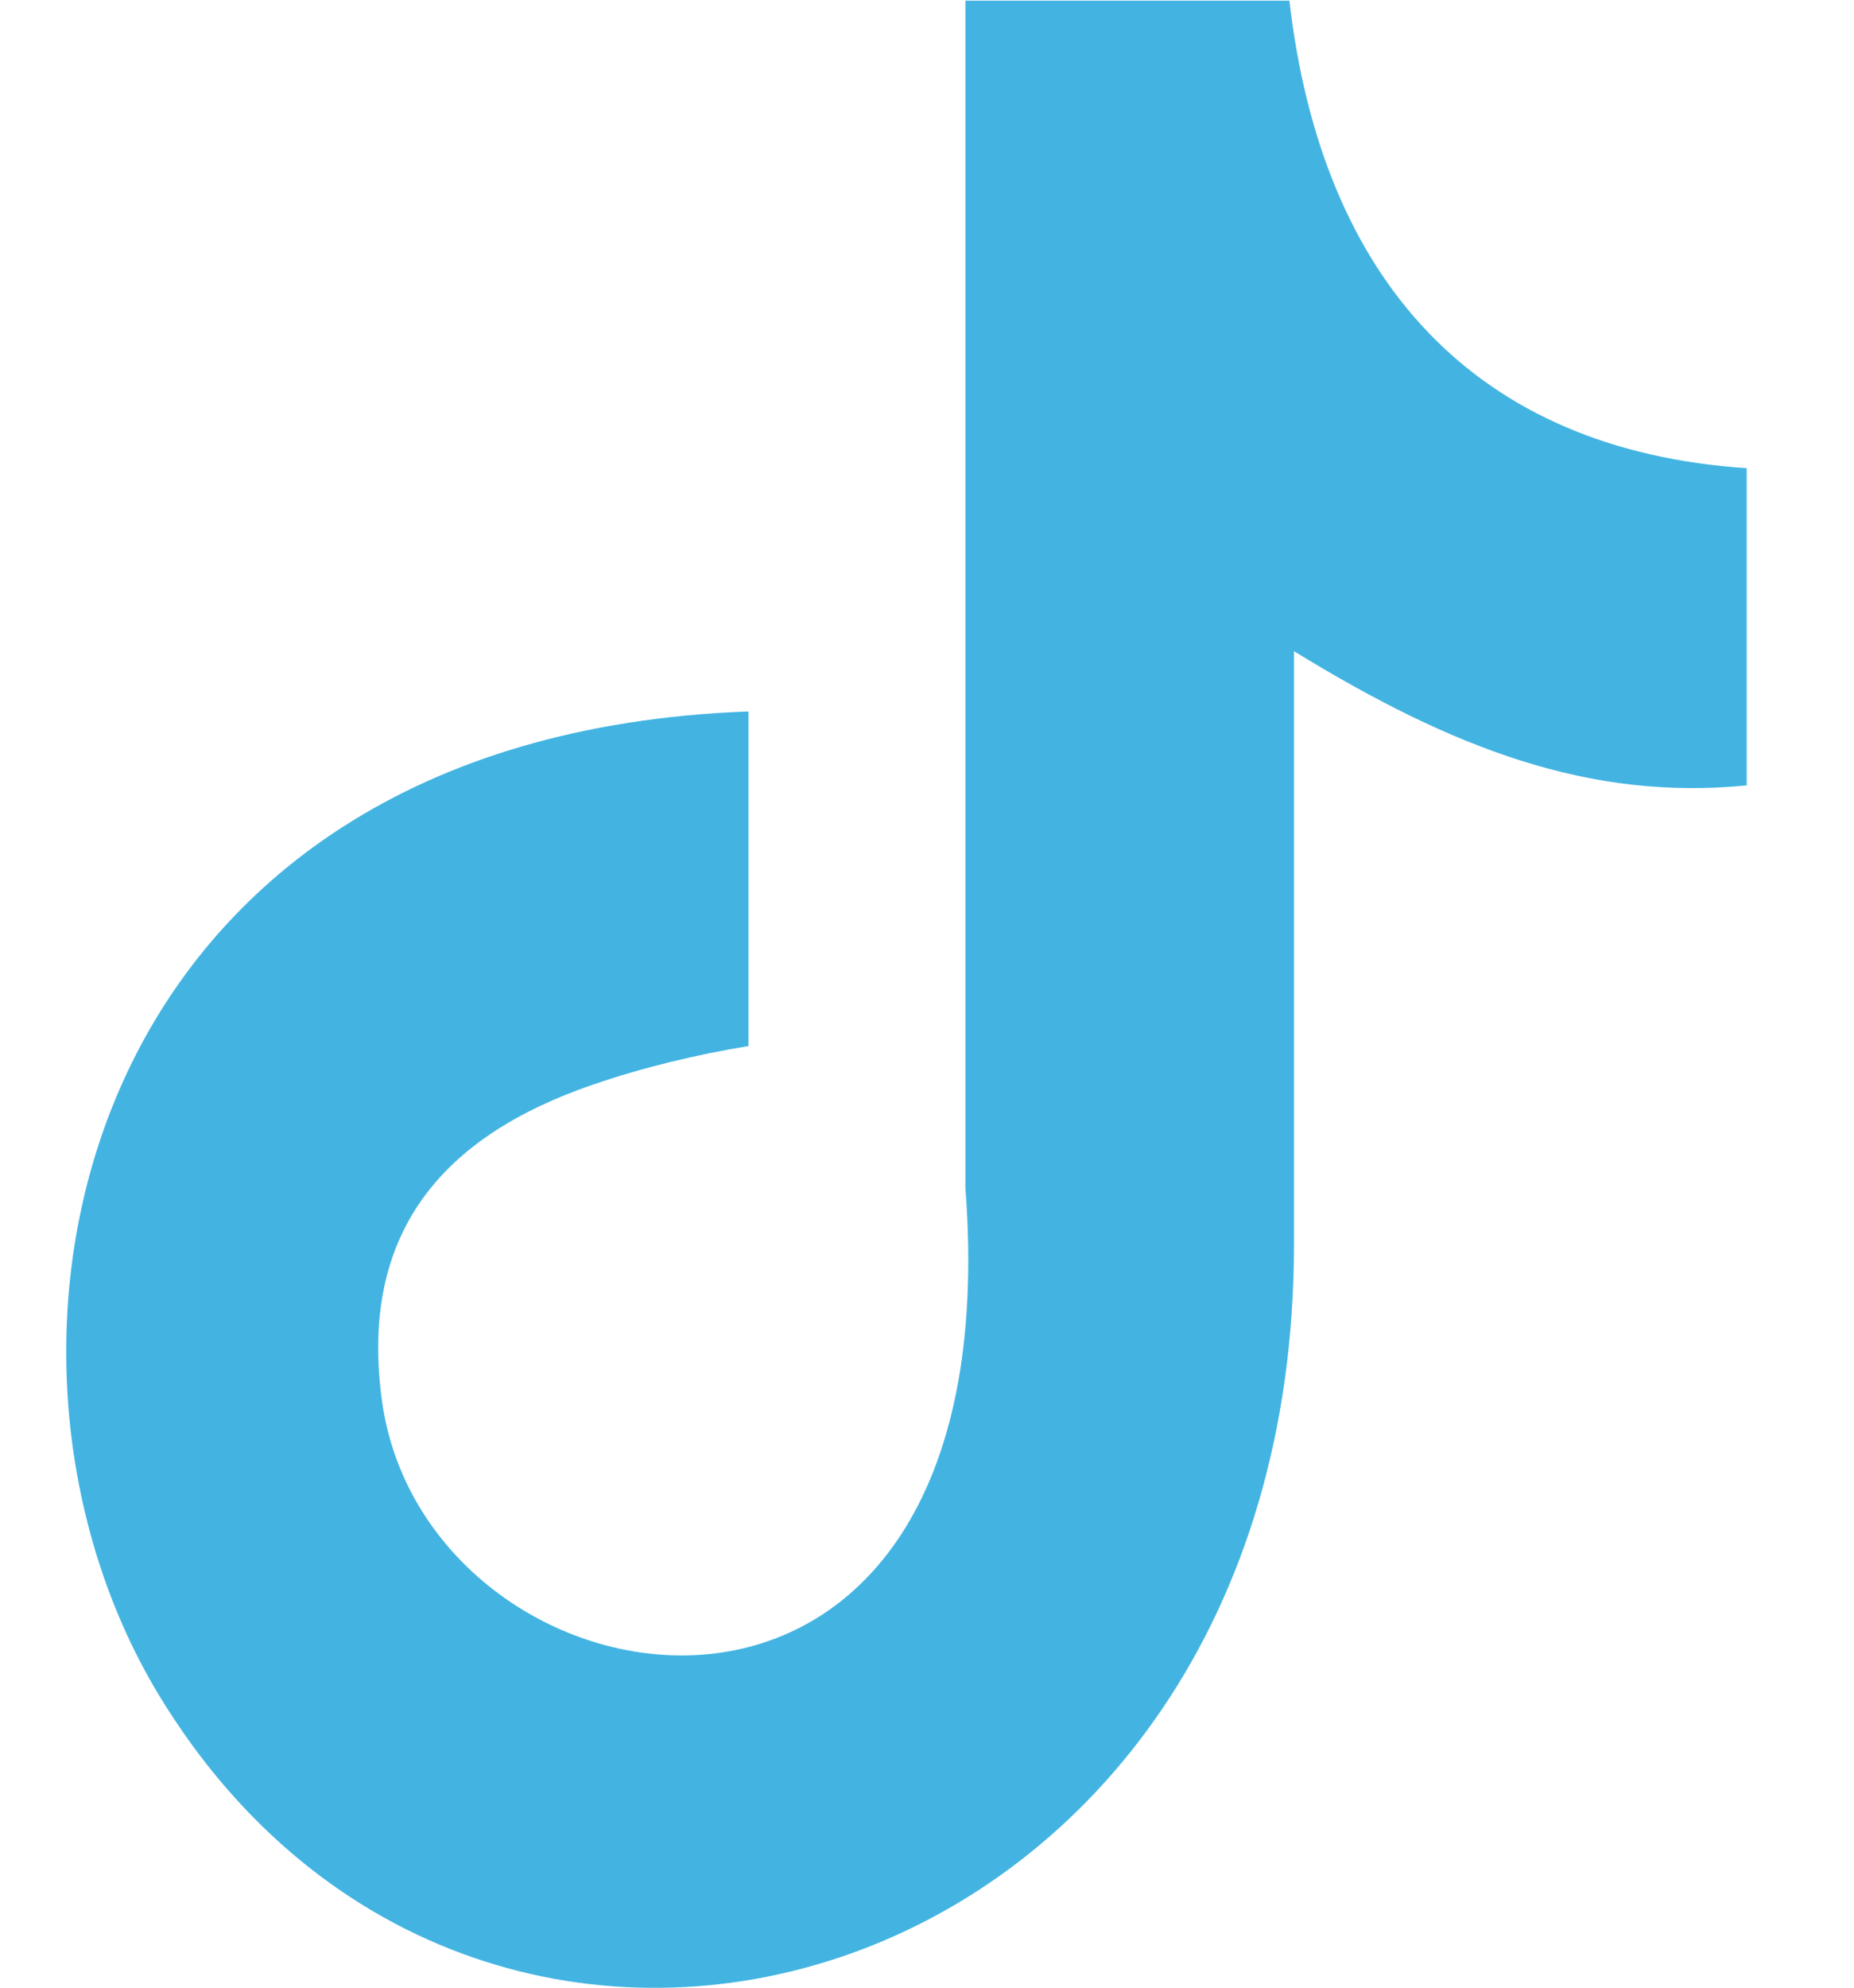 <svg width="14" height="15" viewBox="0 0 14 15" fill="none" xmlns="http://www.w3.org/2000/svg"><path fill-rule="evenodd" clip-rule="evenodd" d="M9.736 0c.244 2.129 1.416 3.398 3.454 3.533v2.394c-1.181.117-2.216-.274-3.419-1.013v4.478c0 5.689-6.117 7.467-8.577 3.39-1.58-2.624-.612-7.228 4.458-7.413v2.525c-.387.063-.8.162-1.177.292-1.128.387-1.767 1.112-1.59 2.39.343 2.448 4.773 3.173 4.405-1.611V.005h2.446V0z" fill="#43B4E2"/></svg>